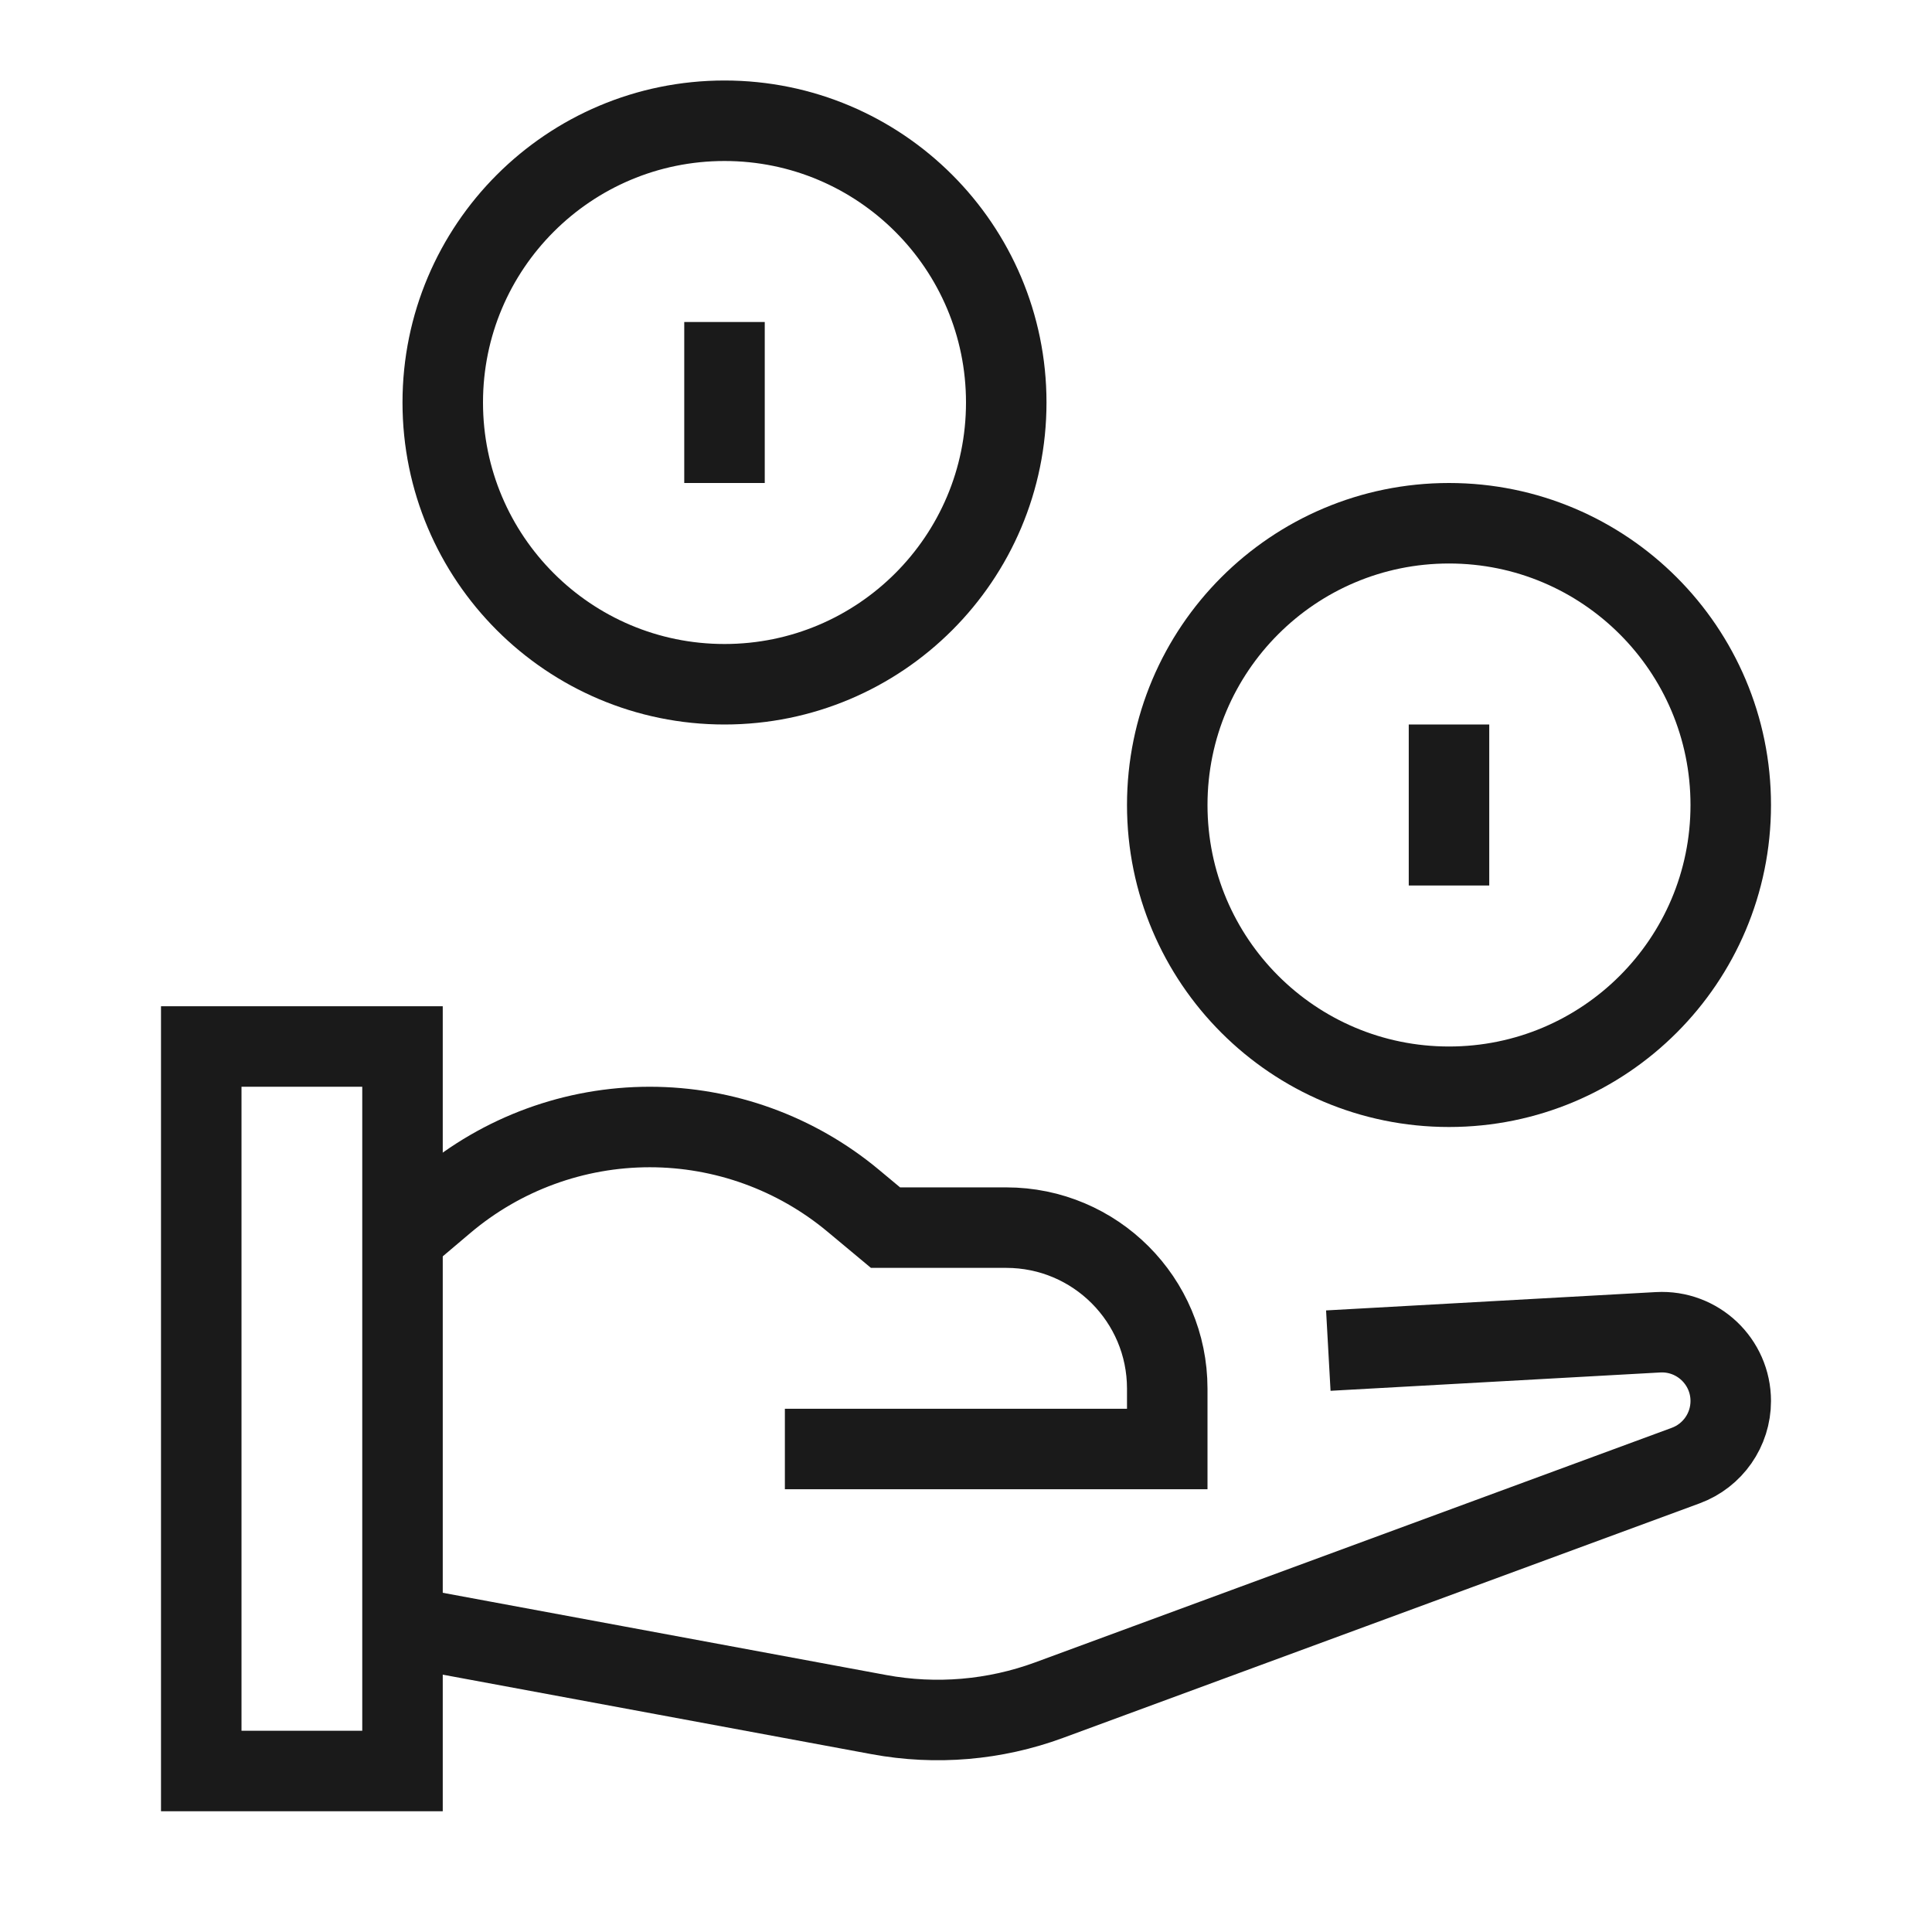 <svg width="48" height="48" viewBox="0 0 48 48" fill="none" xmlns="http://www.w3.org/2000/svg">
<path d="M36 27C39.866 27 43 23.866 43 20C43 16.134 39.866 13 36 13C32.134 13 29 16.134 29 20C29 23.866 32.134 27 36 27Z" stroke="#1A1A1A" stroke-width="2" stroke-miterlimit="10" stroke-linecap="square"/>
<path d="M18 17C21.866 17 25 13.866 25 10C25 6.134 21.866 3 18 3C14.134 3 11 6.134 11 10C11 13.866 14.134 17 18 17Z" stroke="#1A1A1A" stroke-width="2" stroke-miterlimit="10" stroke-linecap="square"/>
<path d="M36 19V21" stroke="#1A1A1A" stroke-width="2" stroke-miterlimit="10" stroke-linecap="square"/>
<path d="M18 9V11" stroke="#1A1A1A" stroke-width="2" stroke-miterlimit="10" stroke-linecap="square"/>
<path d="M10.187 40.461L10 40.404L21.838 42.599C23.253 42.861 24.713 42.737 26.063 42.24L41.881 36.412C42.553 36.164 43 35.524 43 34.808C43 33.826 42.175 33.046 41.195 33.1L34 33.5" stroke="#1A1A1A" stroke-width="2" stroke-miterlimit="10" stroke-linecap="square"/>
<path d="M20.5 36H29V34.5C29 32.291 27.209 30.5 25 30.5H22L21.196 29.83C19.777 28.648 17.989 28 16.142 28C14.275 28 12.468 28.662 11.042 29.868L10 30.75L10.187 30.563" stroke="#1A1A1A" stroke-width="2" stroke-miterlimit="10" stroke-linecap="square"/>
<path d="M10 26V44H5V26H10Z" stroke="#1A1A1A" stroke-width="2" stroke-miterlimit="10" stroke-linecap="square"/>
</svg>
